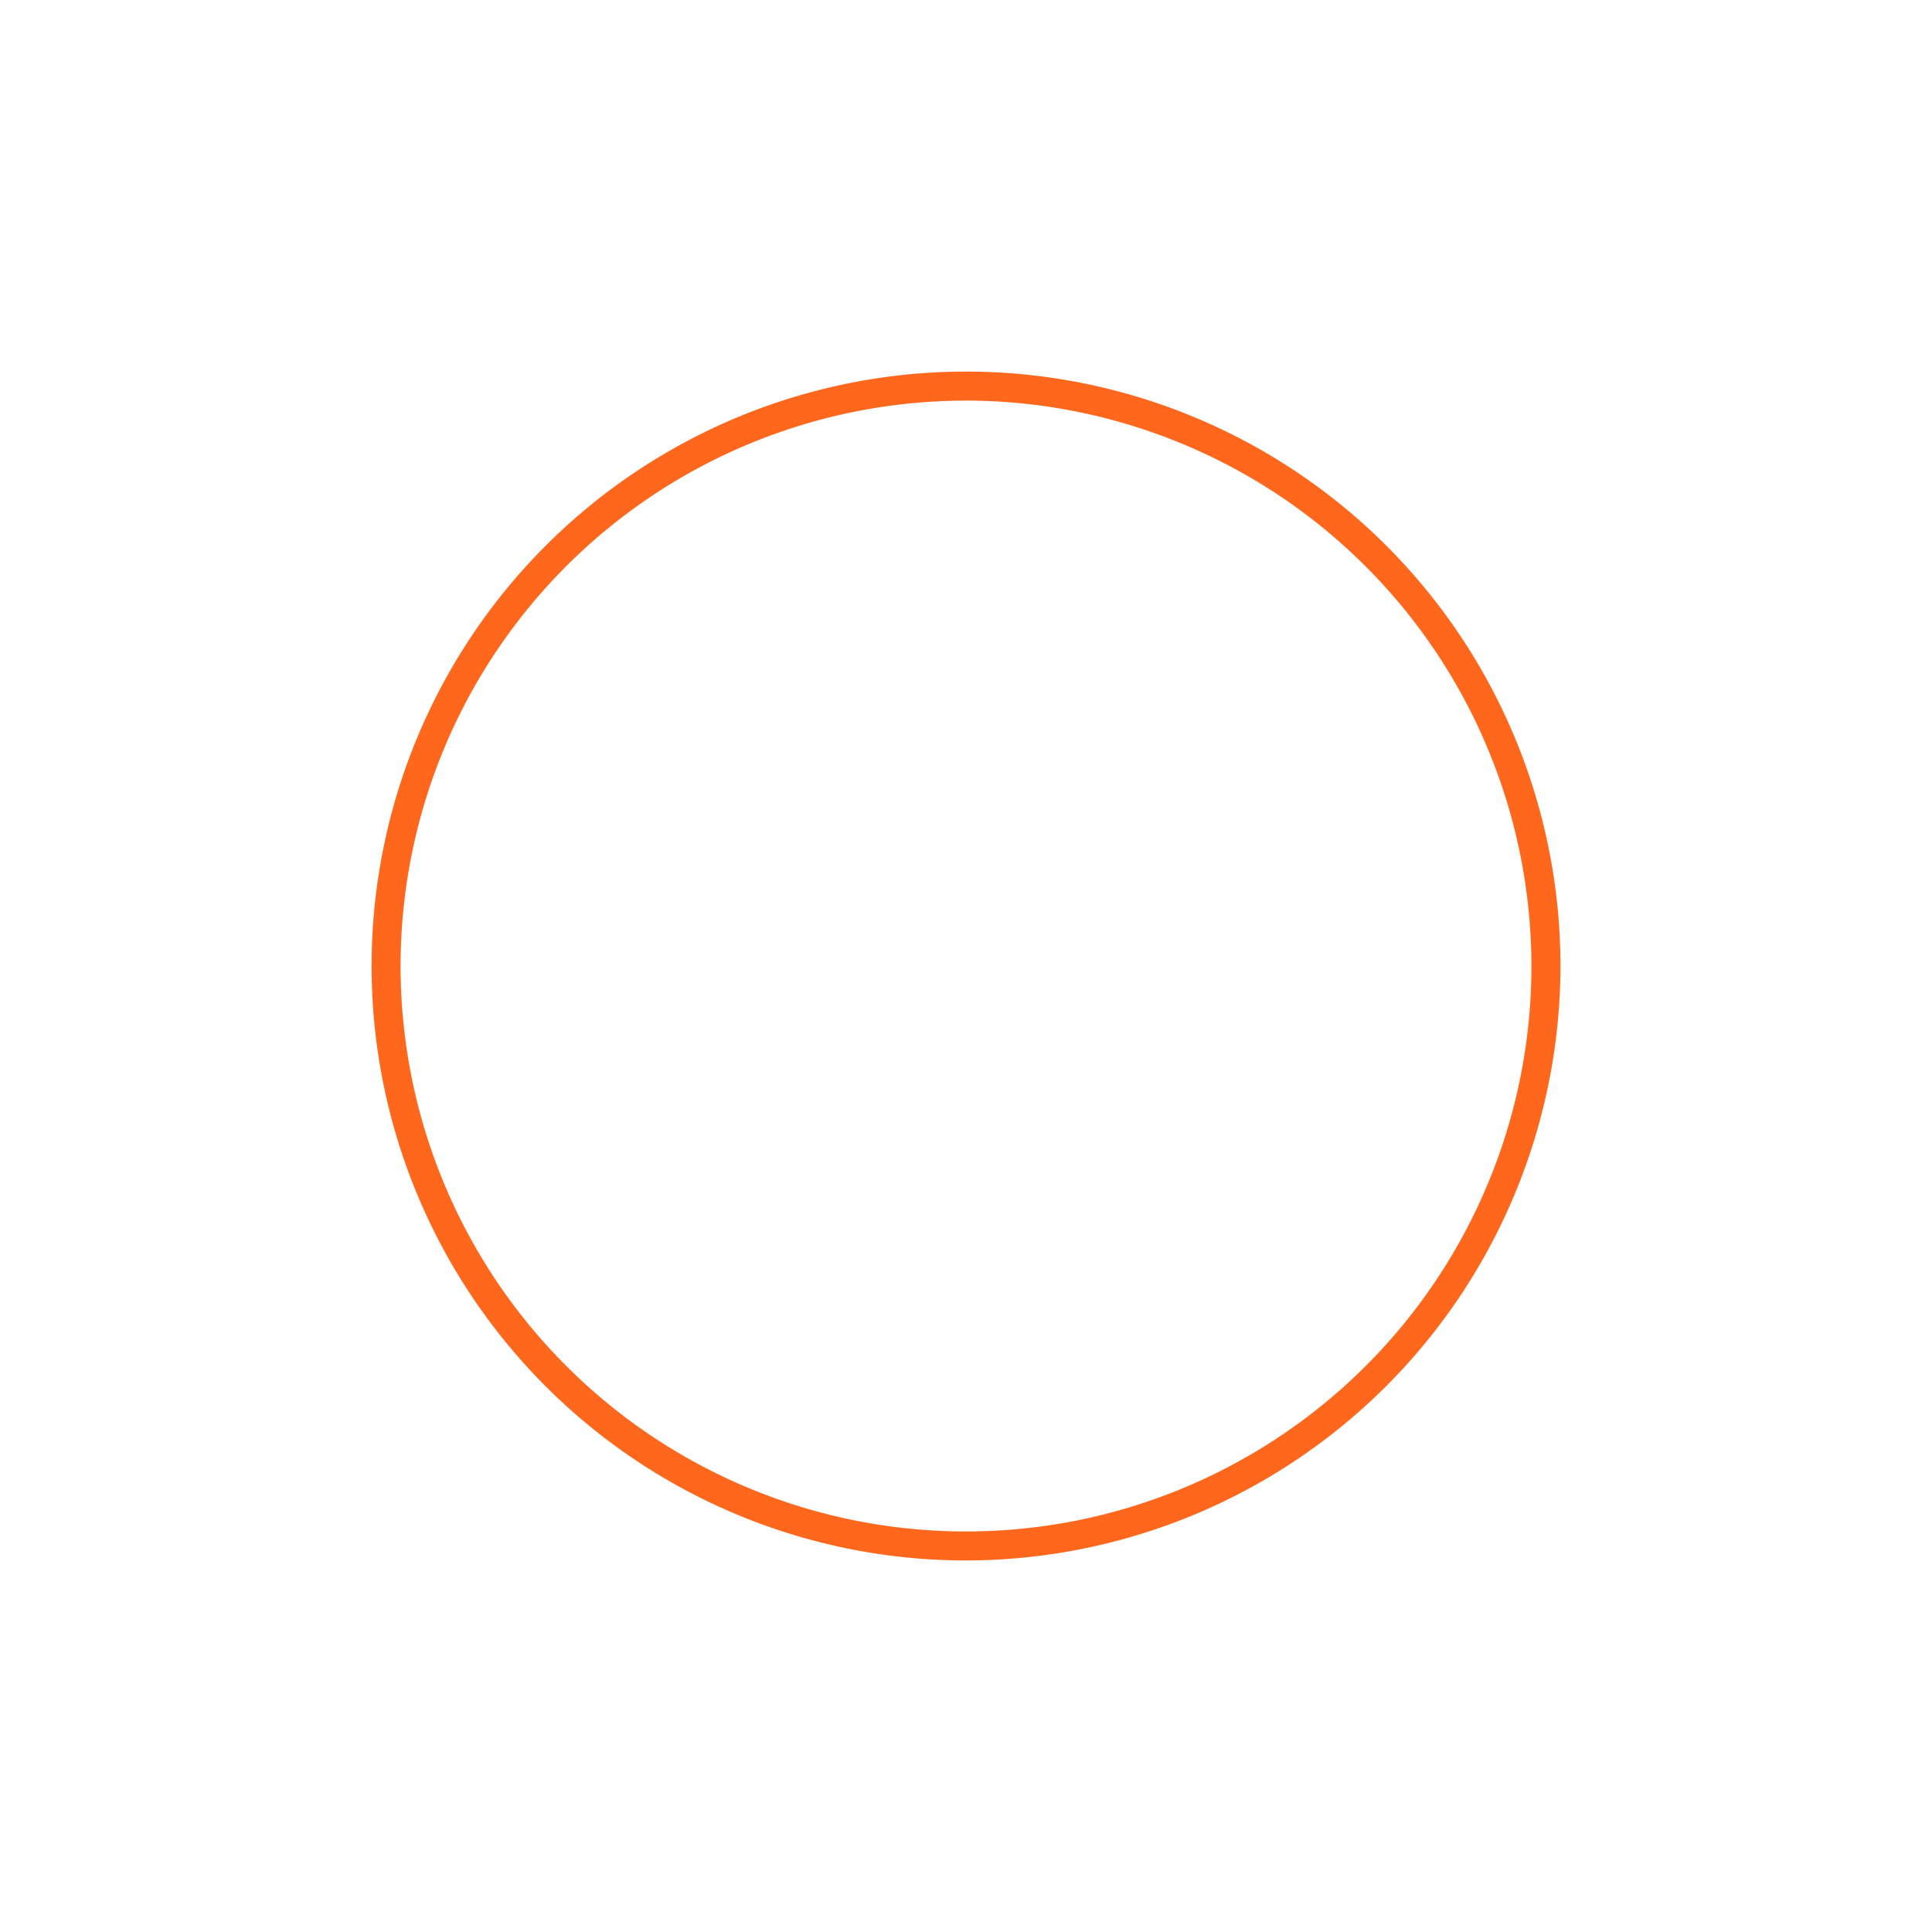 <?xml version="1.0" encoding="UTF-8"?> <svg xmlns="http://www.w3.org/2000/svg" xmlns:xlink="http://www.w3.org/1999/xlink" width="74.428" height="74.428" viewBox="0 0 74.428 74.428"><defs><filter id="Path_9" x="0" y="0" width="74.428" height="74.428" filterUnits="userSpaceOnUse"><feOffset></feOffset><feGaussianBlur stdDeviation="8.5" result="blur"></feGaussianBlur><feFlood flood-opacity="0.42"></feFlood><feComposite operator="in" in2="blur"></feComposite><feComposite in="SourceGraphic"></feComposite></filter><filter id="Path_10" x="5.822" y="5.7" width="62.78" height="63.031" filterUnits="userSpaceOnUse"><feOffset></feOffset><feGaussianBlur stdDeviation="8.5" result="blur-2"></feGaussianBlur><feFlood flood-opacity="0.42"></feFlood><feComposite operator="in" in2="blur-2"></feComposite><feComposite in="SourceGraphic"></feComposite></filter><filter id="Path_11" x="33.089" y="20.518" width="20.66" height="20.717" filterUnits="userSpaceOnUse"><feOffset></feOffset><feGaussianBlur stdDeviation="3" result="blur-3"></feGaussianBlur><feFlood flood-opacity="0.161"></feFlood><feComposite operator="in" in2="blur-3"></feComposite><feComposite in="SourceGraphic"></feComposite></filter></defs><g id="Group_25" data-name="Group 25" transform="translate(-1038.786 -5625.786)"><path id="Path_6" data-name="Path 6" d="M22.9,45.8A22.9,22.9,0,1,1,45.8,22.9,22.926,22.926,0,0,1,22.9,45.8m0-44.681A21.782,21.782,0,1,0,44.681,22.9,21.807,21.807,0,0,0,22.9,1.117" transform="translate(1053.101 5640.101)" fill="#ff671d"></path><g id="Group_23" data-name="Group 23" transform="translate(1053 5640)"><g transform="matrix(1, 0, 0, 1, -14.21, -14.21)" filter="url(#Path_9)"><path id="Path_9-2" data-name="Path 9" d="M66.748,49.495H55.67A6.26,6.26,0,0,0,49.495,55.8V66.616a6.26,6.26,0,0,0,6.175,6.307H66.748a6.26,6.26,0,0,0,6.175-6.307V55.8a6.26,6.26,0,0,0-6.175-6.307M70.826,66.46a4.334,4.334,0,0,1-4.275,4.366H55.867a4.334,4.334,0,0,1-4.275-4.366v-10.5a4.334,4.334,0,0,1,4.275-4.366H66.551a4.334,4.334,0,0,1,4.275,4.366Z" transform="translate(-23.99 -24)" fill="#fff"></path></g><g transform="matrix(1, 0, 0, 1, -14.21, -14.21)" filter="url(#Path_10)"><path id="Path_10-2" data-name="Path 10" d="M88.8,82.212a6.017,6.017,0,1,0,5.89,6.016,5.954,5.954,0,0,0-5.89-6.016m0,9.9a3.882,3.882,0,1,1,3.8-3.881,3.841,3.841,0,0,1-3.8,3.881" transform="translate(-51.59 -51.01)" fill="#fff"></path></g><g transform="matrix(1, 0, 0, 1, -14.21, -14.21)" filter="url(#Path_11)"><path id="Path_11-2" data-name="Path 11" d="M147.376,73.916a1.33,1.33,0,1,1-1.33-1.358,1.344,1.344,0,0,1,1.33,1.358" transform="translate(-102.63 -43.04)" fill="#fff"></path></g></g></g></svg> 